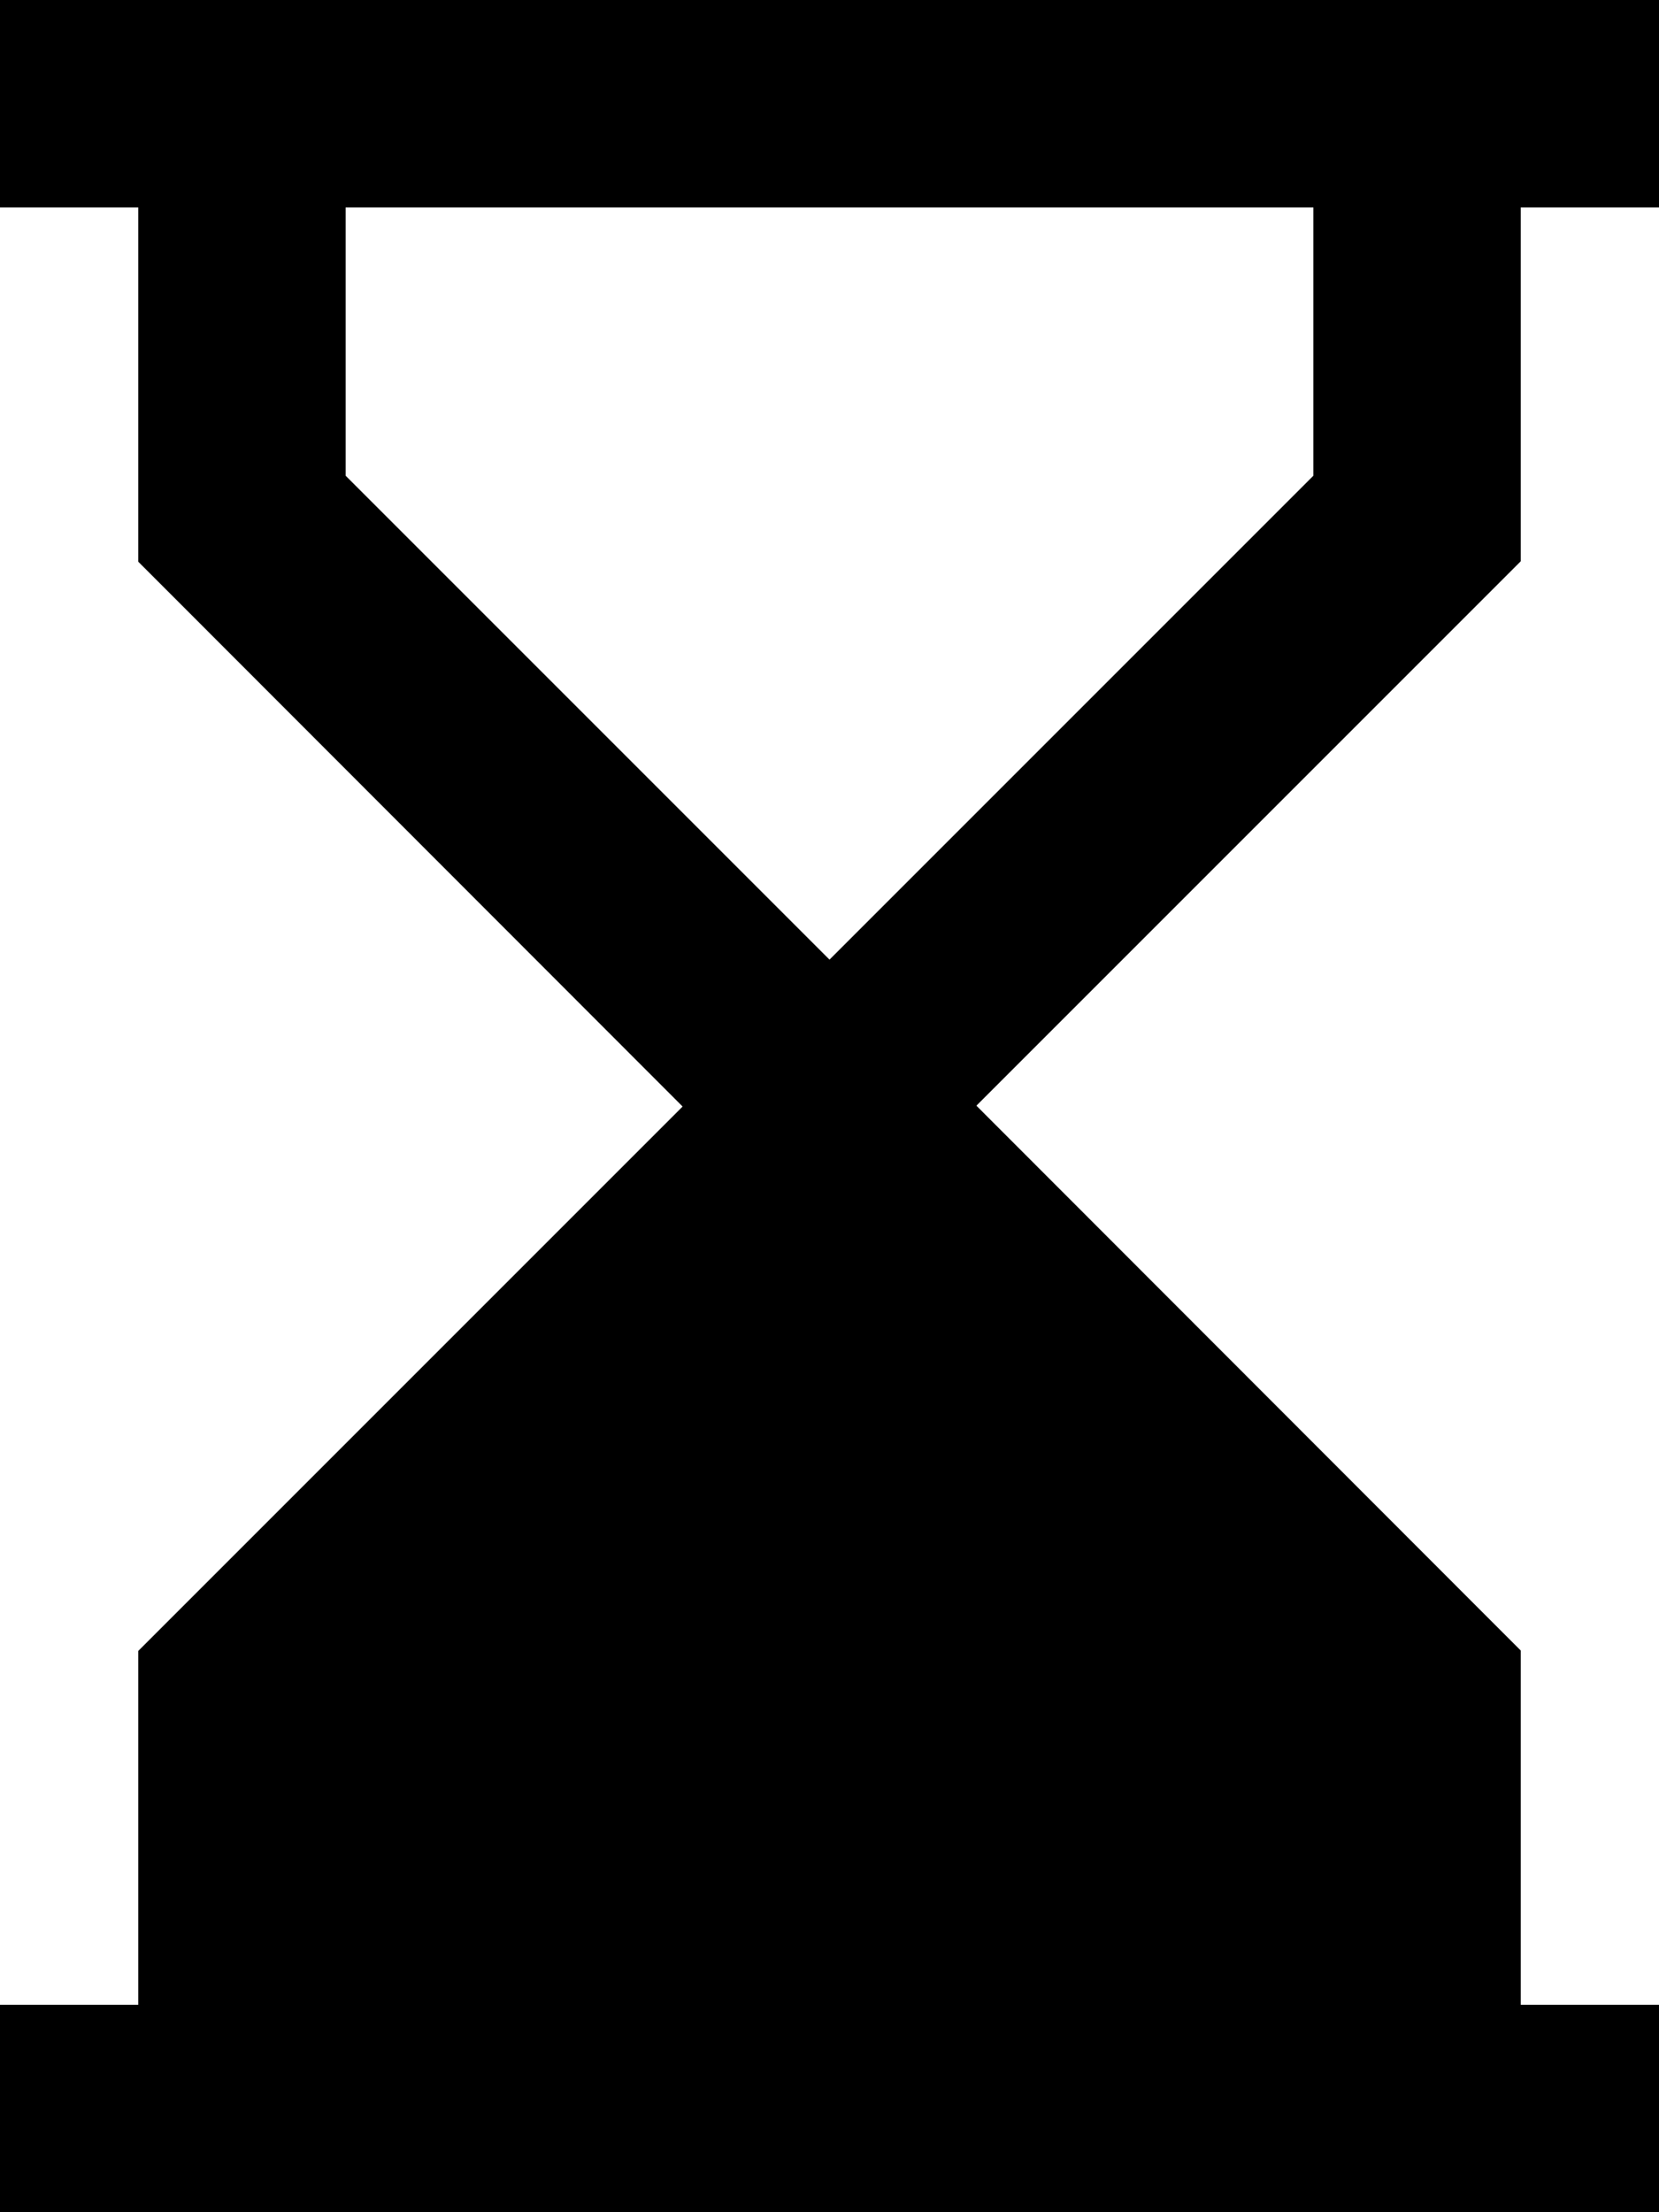 <svg xmlns="http://www.w3.org/2000/svg" viewBox="0 0 384 512"><!--! Font Awesome Pro 6.5.2 by @fontawesome - https://fontawesome.com License - https://fontawesome.com/license (Commercial License) Copyright 2024 Fonticons, Inc. --><path d="M0 0H24 360h24V48H360h-8v72 9.9l-7 7-119 119L345 375l7 7V392v72h8 24v48H360 24 0V464H24h8V392v-9.9l7-7 119-119L39 137l-7-7V120 48H24 0V0zM80 48v62.1l112 112 112-112V48H80z"/></svg>